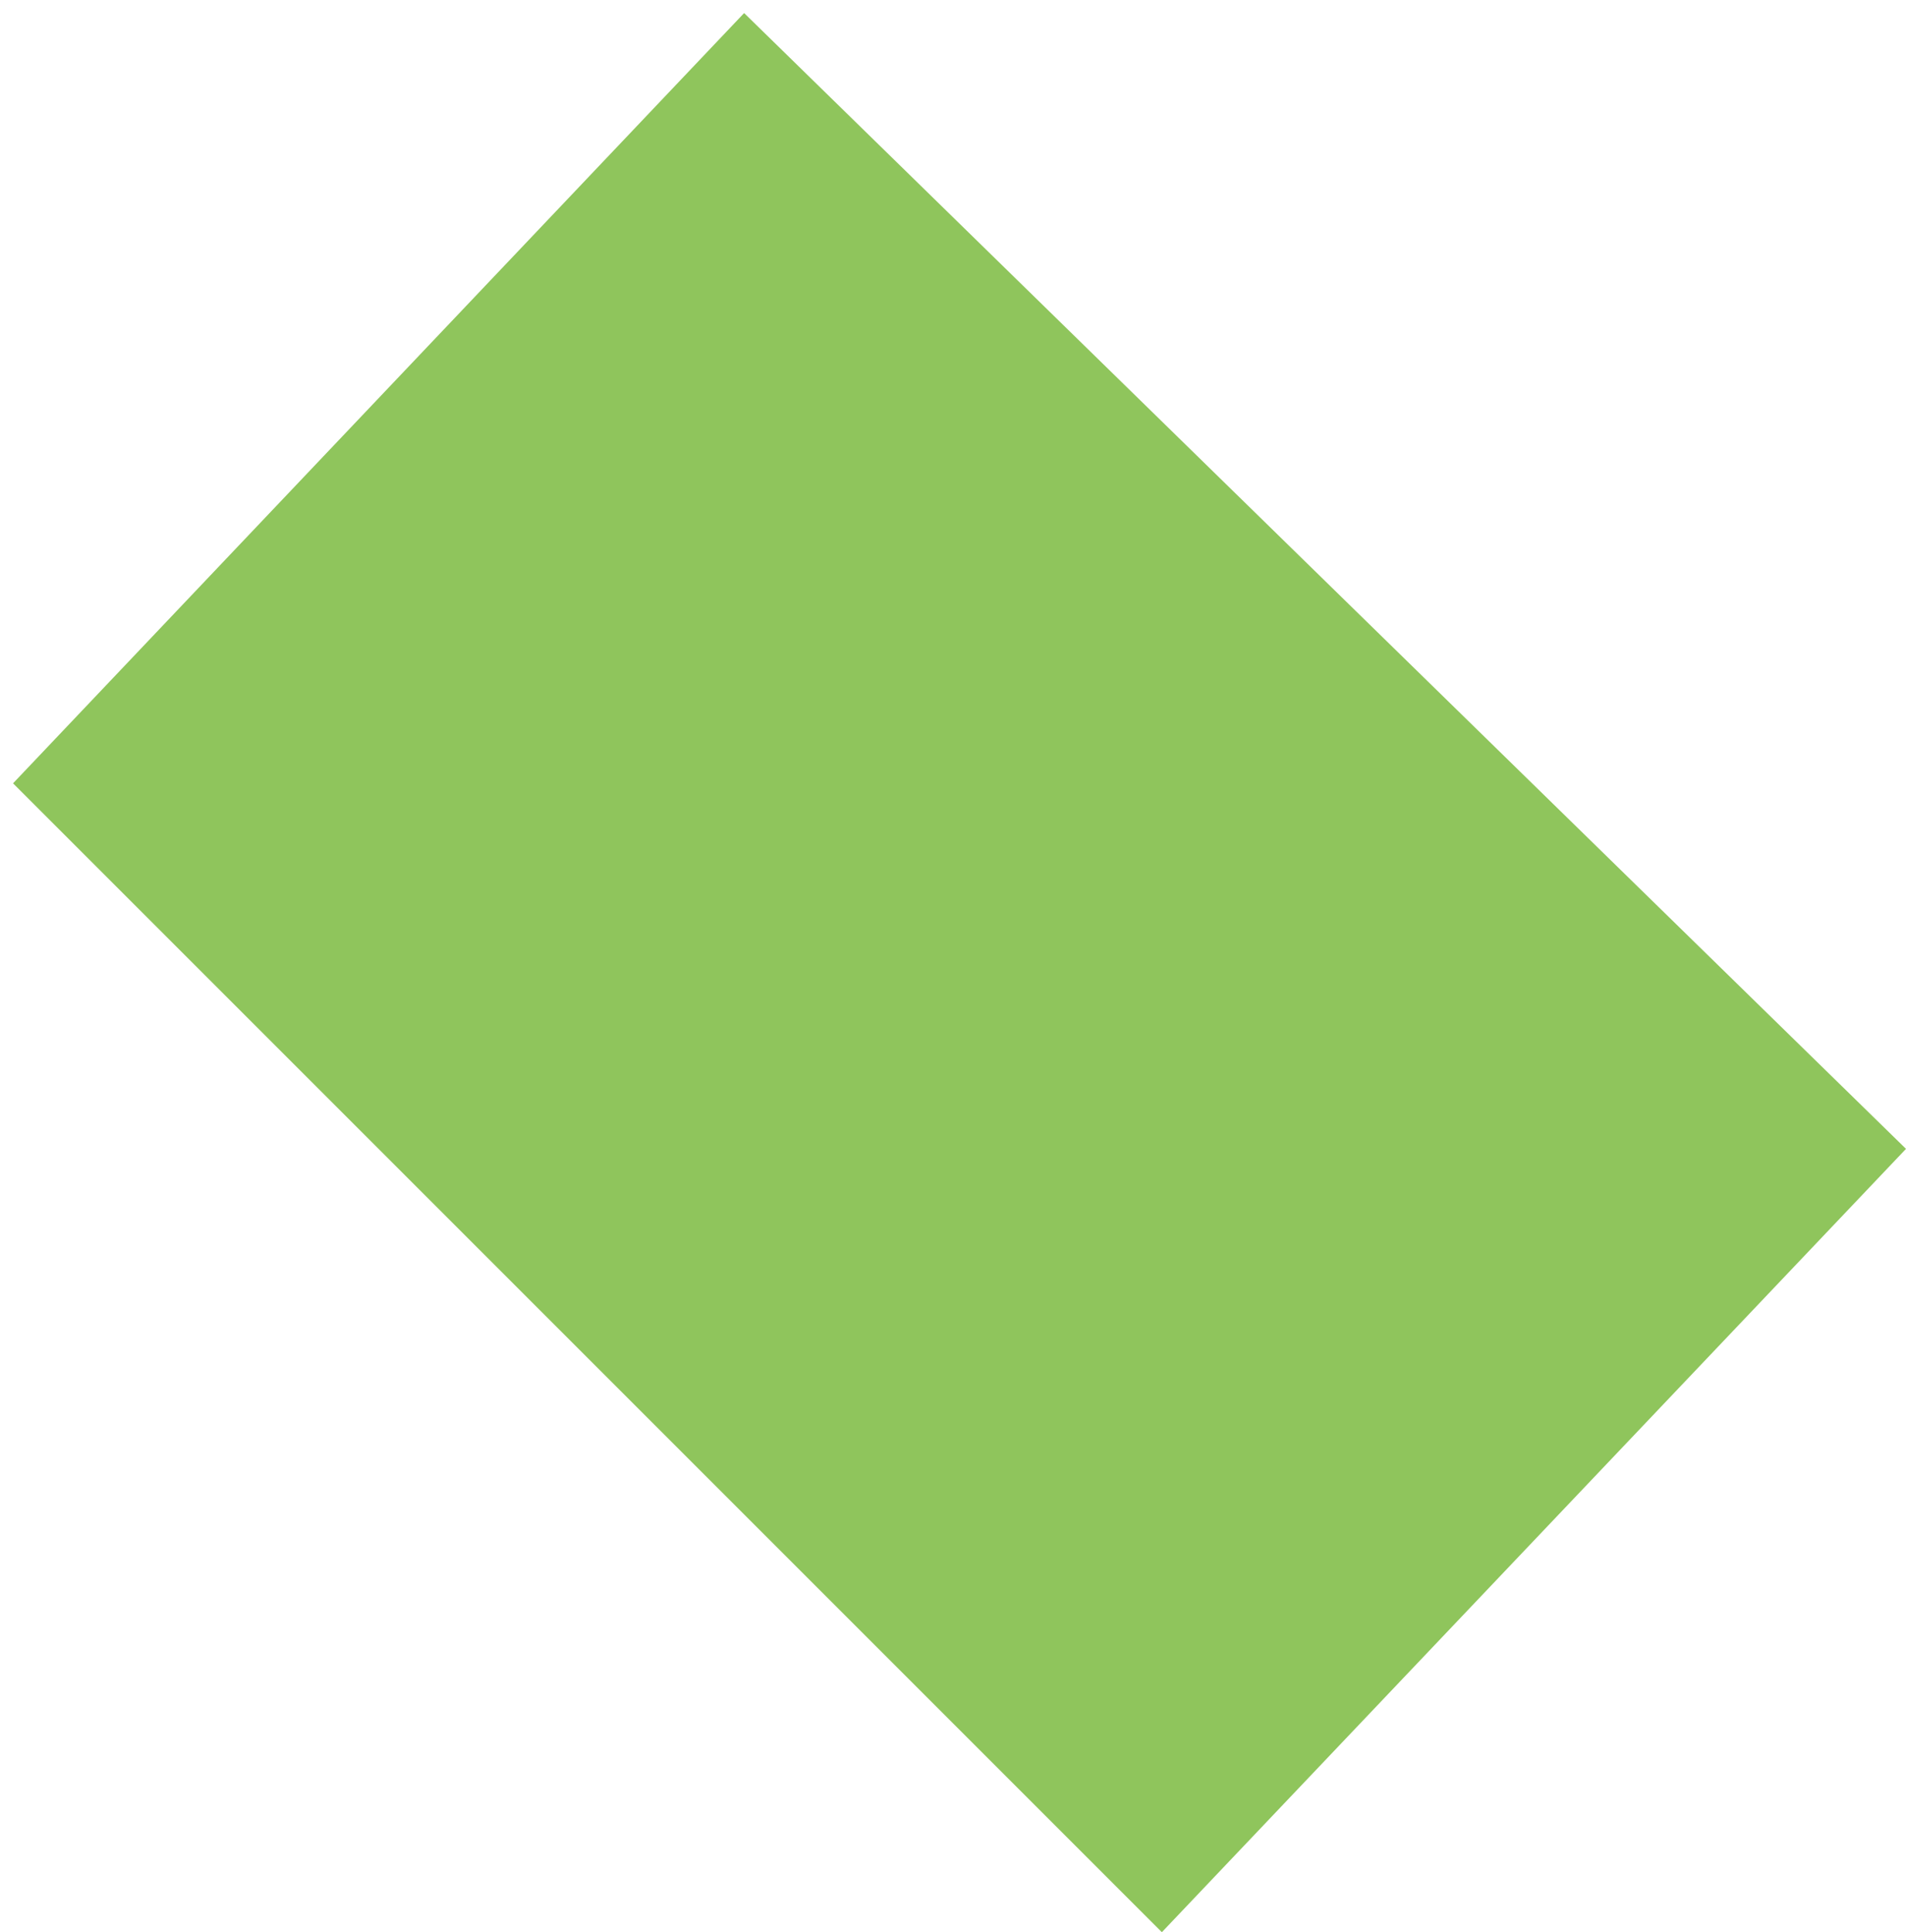 <?xml version="1.0" encoding="UTF-8"?> <svg xmlns="http://www.w3.org/2000/svg" width="73" height="74" viewBox="0 0 73 74" fill="none"><path d="M0.5 30L44.5 74L73 44L28.5 0.5L0.5 30Z" fill="#73B634" fill-opacity="0.8"></path></svg> 